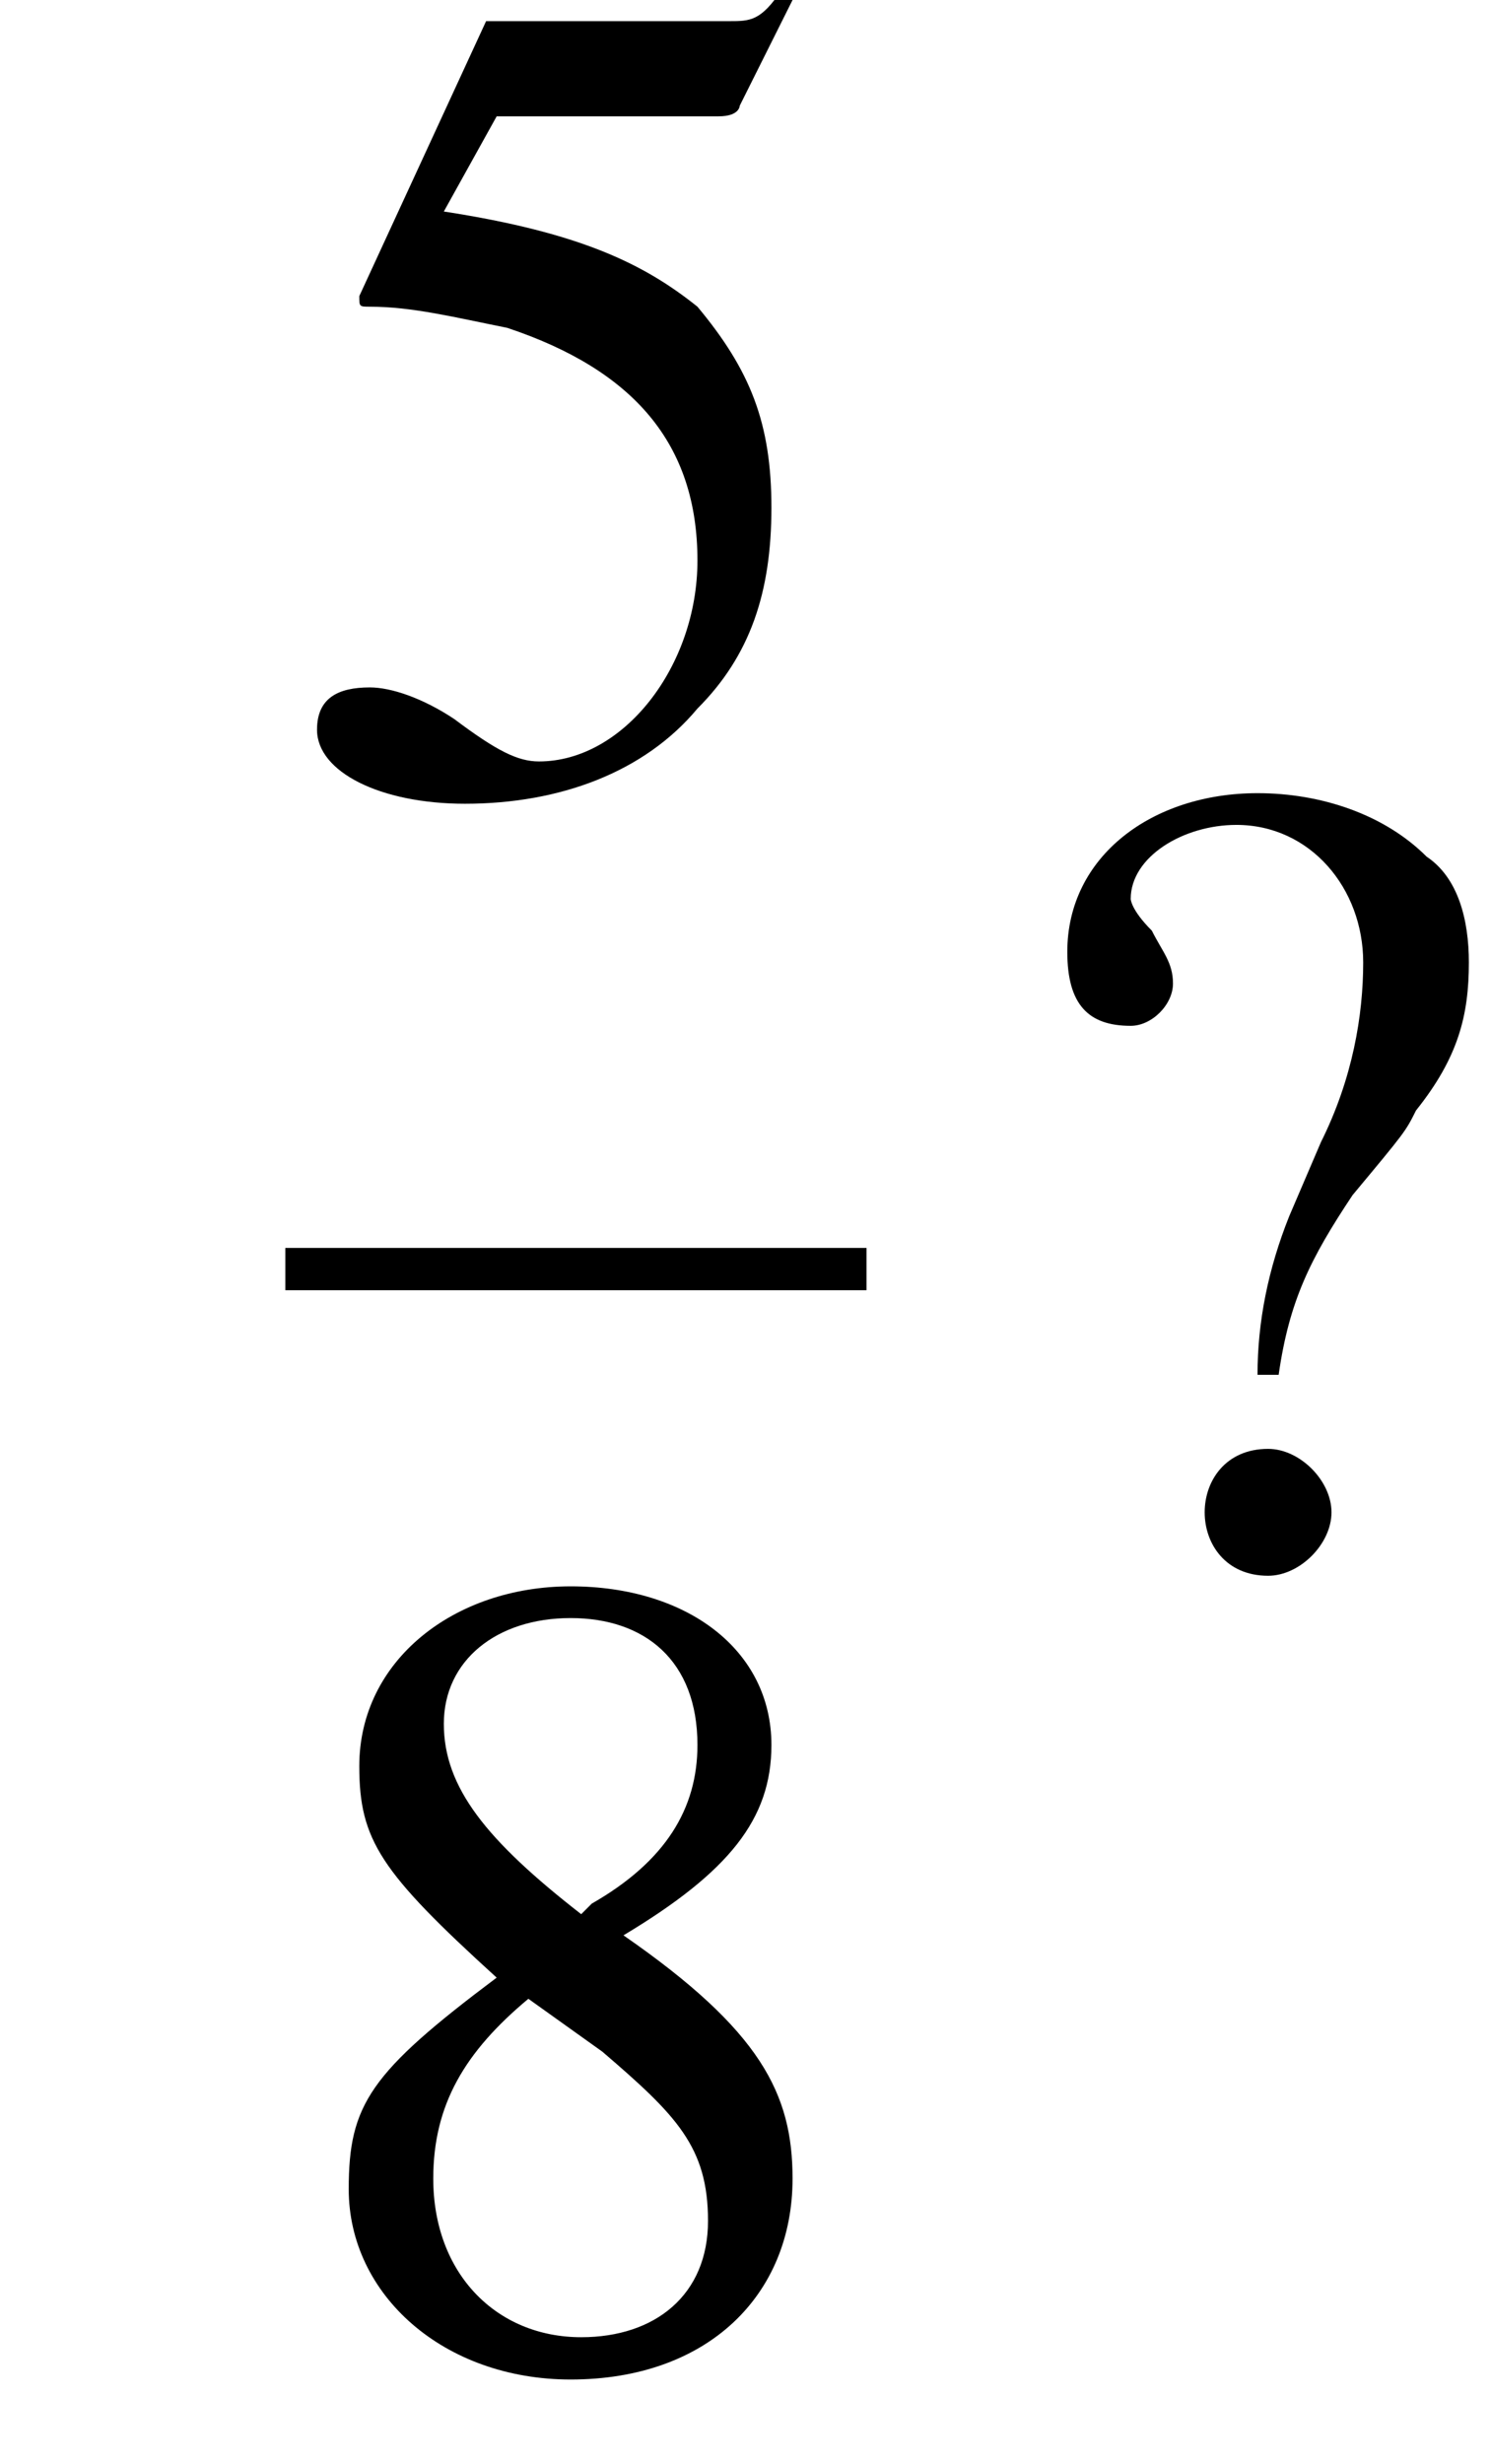 <?xml version='1.0' encoding='UTF-8'?>
<!---8.4-->
<svg height='23.3pt' version='1.1' viewBox='229.5 69.8 14.1 23.3' width='14.1pt' xmlns='http://www.w3.org/2000/svg' xmlns:xlink='http://www.w3.org/1999/xlink'>
<defs>
<path d='M7.2 -2.5C7.3 -2.5 7.5 -2.5 7.5 -2.7S7.3 -2.9 7.2 -2.9H1.3C1.1 -2.9 0.9 -2.9 0.9 -2.7S1.1 -2.5 1.3 -2.5H7.2Z' id='g1-0'/>
<path d='M2 -6.3H4.1C4.3 -6.3 4.3 -6.4 4.3 -6.4L4.8 -7.4L4.7 -7.5C4.5 -7.2 4.4 -7.2 4.2 -7.2H1.9L0.7 -4.6C0.7 -4.6 0.7 -4.6 0.7 -4.6C0.7 -4.5 0.7 -4.5 0.8 -4.5C1.2 -4.5 1.6 -4.4 2.1 -4.3C3.3 -3.9 3.9 -3.2 3.9 -2.1C3.9 -1.1 3.2 -0.2 2.4 -0.2C2.2 -0.2 2 -0.3 1.6 -0.6C1.3 -0.8 1 -0.9 0.8 -0.9C0.5 -0.9 0.3 -0.8 0.3 -0.5C0.3 -0.1 0.9 0.2 1.7 0.2C2.6 0.2 3.4 -0.1 3.9 -0.7C4.4 -1.2 4.6 -1.8 4.6 -2.6C4.6 -3.4 4.4 -3.9 3.9 -4.5C3.4 -4.9 2.8 -5.2 1.5 -5.4L2 -6.3Z' id='g3-53'/>
<path d='M3.2 -4C4.2 -4.6 4.6 -5.1 4.6 -5.8C4.6 -6.7 3.8 -7.3 2.7 -7.3C1.6 -7.3 0.7 -6.6 0.7 -5.6C0.7 -4.9 0.9 -4.6 2 -3.6C0.8 -2.7 0.6 -2.4 0.6 -1.6C0.6 -0.6 1.5 0.2 2.7 0.2C4 0.2 4.8 -0.6 4.8 -1.7C4.8 -2.5 4.5 -3.1 3.2 -4ZM3 -2.9C3.7 -2.3 4 -2 4 -1.3C4 -0.6 3.5 -0.2 2.8 -0.2C2 -0.2 1.4 -0.8 1.4 -1.7C1.4 -2.4 1.7 -2.9 2.3 -3.4L3 -2.9ZM2.8 -4.2C1.9 -4.9 1.5 -5.4 1.5 -6C1.5 -6.6 2 -7 2.7 -7C3.4 -7 3.9 -6.6 3.9 -5.8C3.9 -5.2 3.6 -4.7 2.9 -4.3C2.9 -4.3 2.9 -4.3 2.8 -4.2Z' id='g3-56'/>
<path d='M2.7 -1.8C2.8 -2.5 3 -2.9 3.4 -3.5C3.9 -4.1 3.9 -4.1 4 -4.3C4.4 -4.8 4.5 -5.2 4.5 -5.7C4.5 -6.1 4.4 -6.5 4.1 -6.7C3.7 -7.1 3.1 -7.3 2.5 -7.3C1.5 -7.3 0.7 -6.7 0.7 -5.8C0.7 -5.3 0.9 -5.1 1.3 -5.1C1.5 -5.1 1.7 -5.3 1.7 -5.5C1.7 -5.7 1.6 -5.8 1.5 -6C1.3 -6.2 1.3 -6.3 1.3 -6.3C1.3 -6.7 1.8 -7 2.3 -7C3 -7 3.5 -6.4 3.5 -5.7C3.5 -5.2 3.4 -4.6 3.1 -4L2.8 -3.3C2.6 -2.8 2.5 -2.3 2.5 -1.8H2.7ZM2.6 -1.1C2.2 -1.1 2 -0.8 2 -0.5C2 -0.2 2.2 0.1 2.6 0.1C2.9 0.1 3.2 -0.2 3.2 -0.5S2.9 -1.1 2.6 -1.1Z' id='g3-63'/>
<use id='g7-53' xlink:href='#g3-53'/>
<use id='g7-56' xlink:href='#g3-56'/>
<use id='g7-63' xlink:href='#g3-63'/>
</defs>
<g id='page1'>

<use x='232.2' xlink:href='#g7-53' y='77.2'/>
<rect height='0.4' width='5.5' x='232.2' y='81.6'/>
<use x='232.2' xlink:href='#g7-56' y='92.1'/>
<use x='238.9' xlink:href='#g7-63' y='84.6'/>
</g>
</svg>